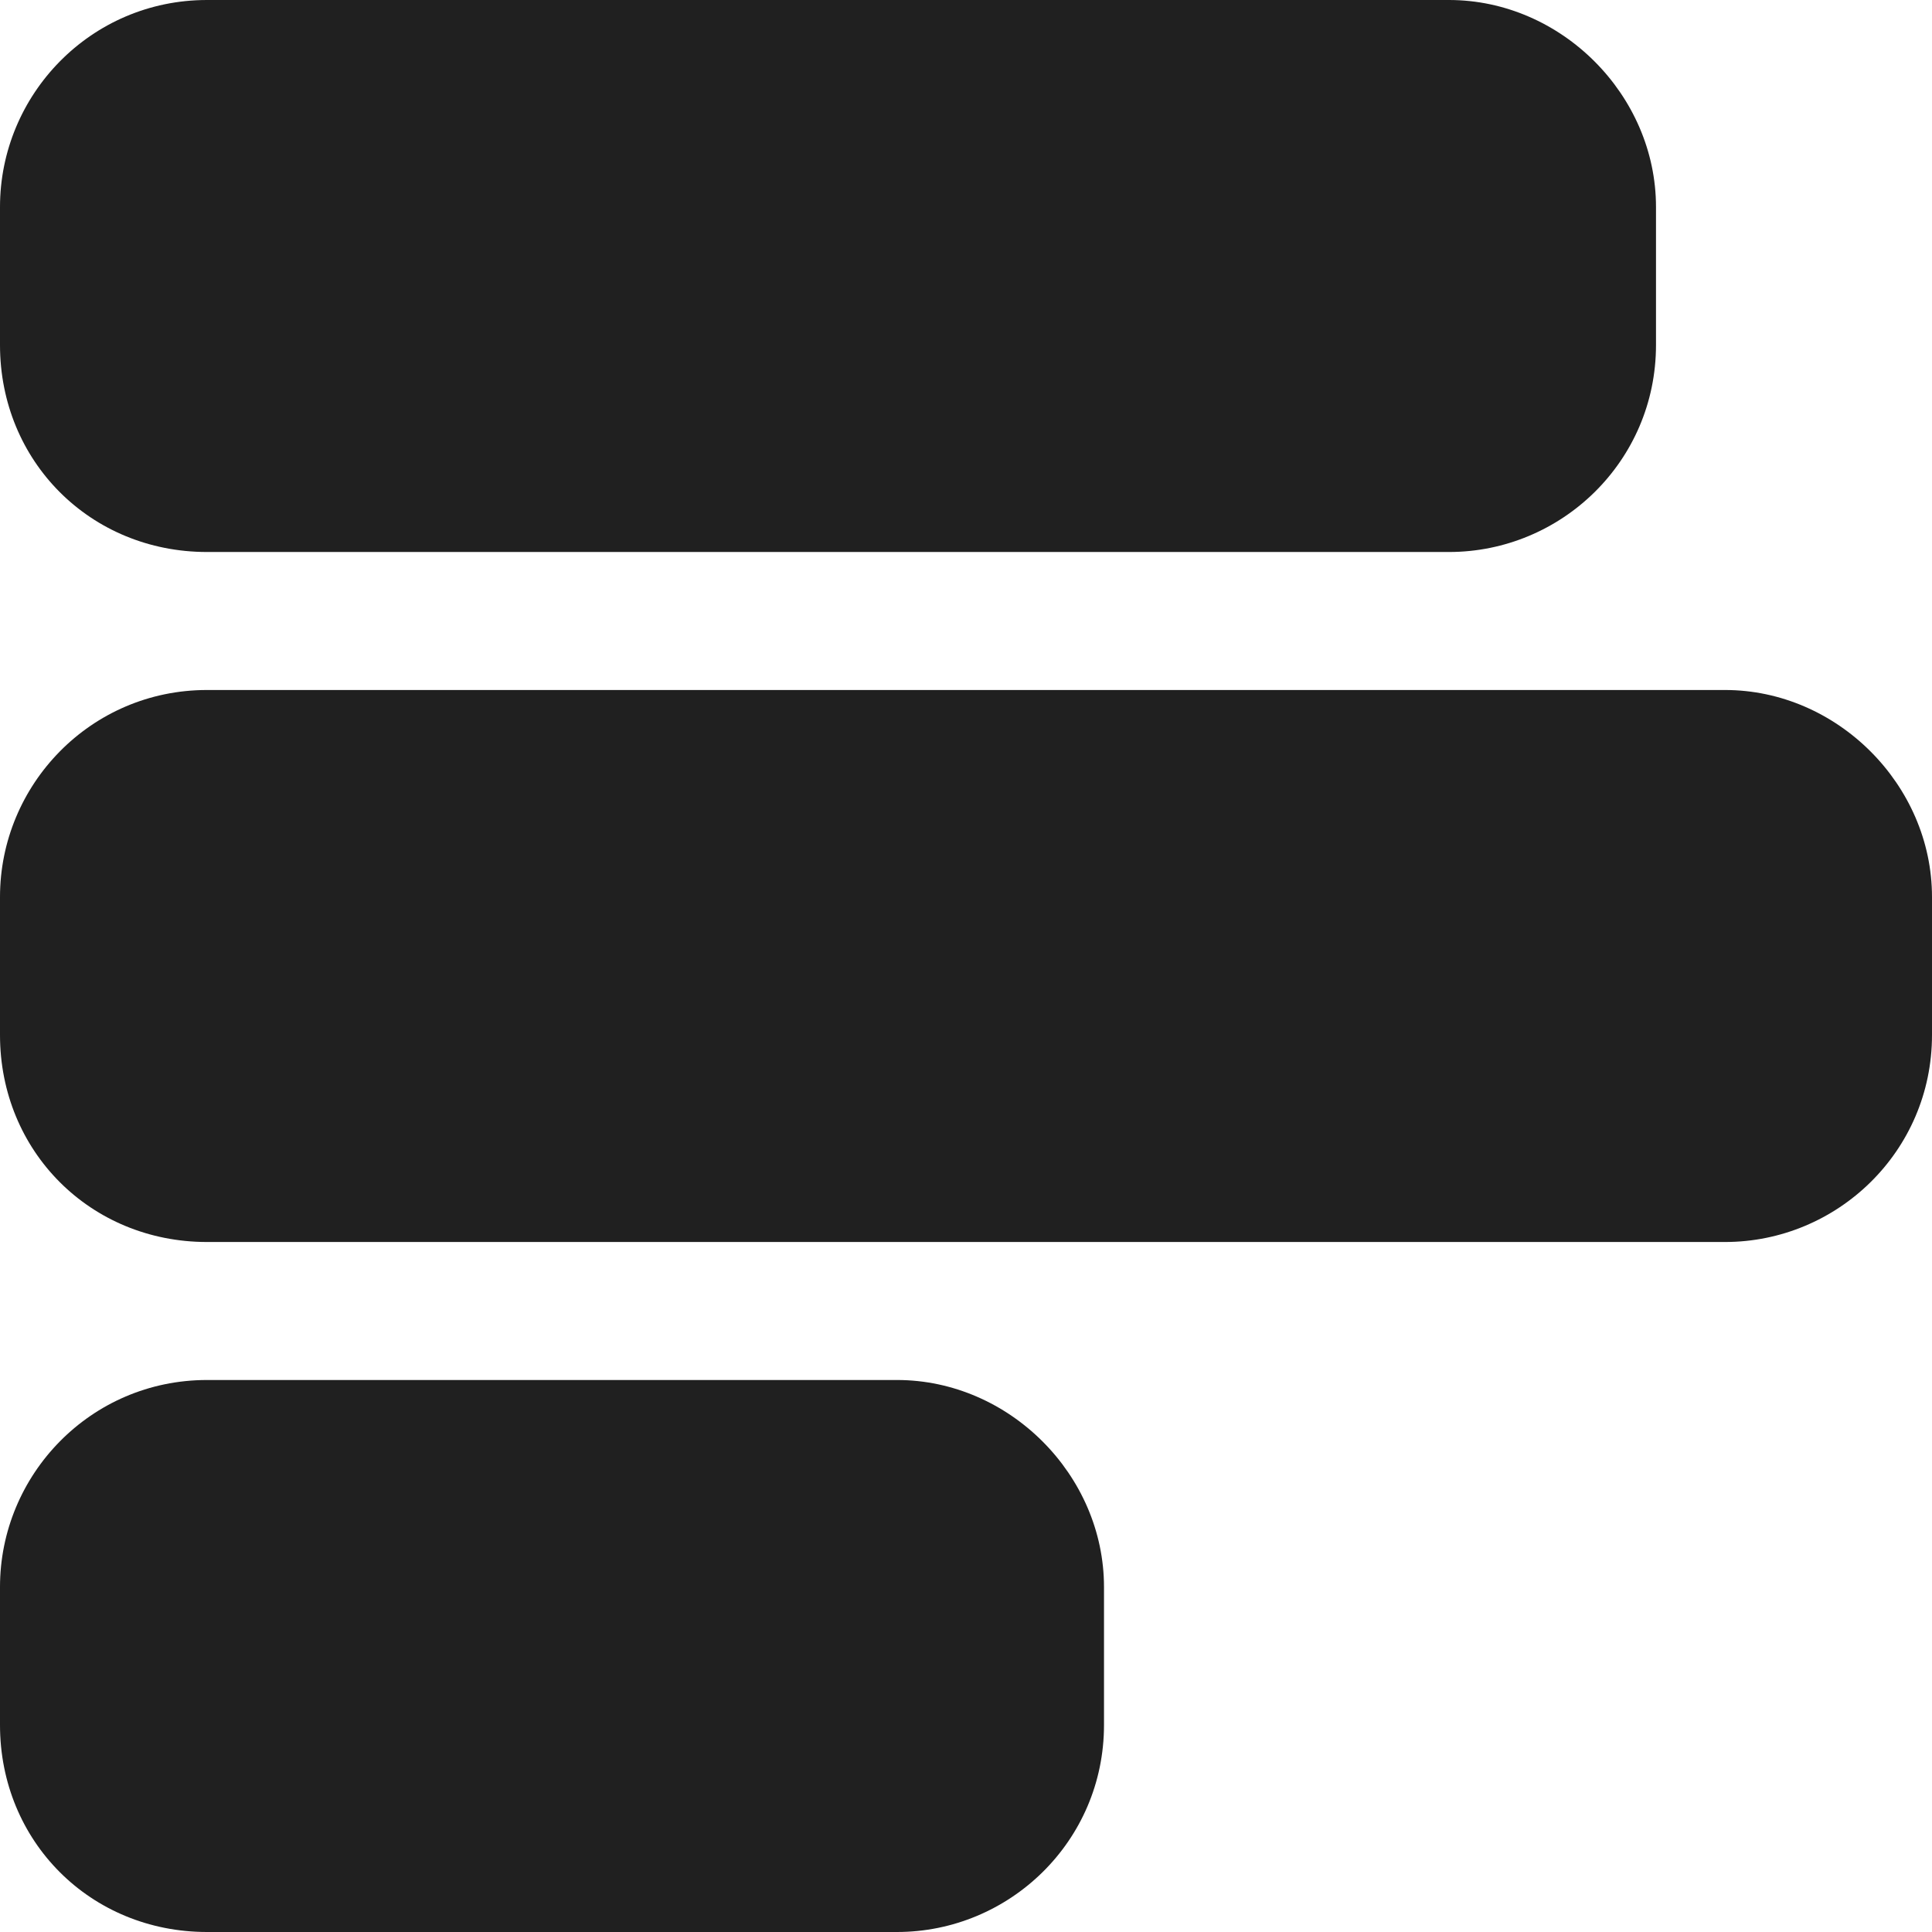 <?xml version="1.0" encoding="utf-8"?>
<svg xmlns="http://www.w3.org/2000/svg" fill="none" height="100%" overflow="visible" preserveAspectRatio="none" style="display: block;" viewBox="0 0 21 21" width="100%">
<path d="M18.75 13.5H2.25C0.984 13.5 0 12.516 0 11.25V9.75C0 8.531 0.984 7.5 2.25 7.5H18.75C19.969 7.5 21 8.531 21 9.75V11.25C21 12.516 19.969 13.5 18.75 13.5ZM9.75 21H2.25C0.984 21 0 20.016 0 18.75V17.25C0 16.031 0.984 15 2.25 15H9.75C10.969 15 12 16.031 12 17.25V18.75C12 20.016 10.969 21 9.75 21ZM18 3.75C18 5.016 16.969 6 15.75 6H2.25C0.984 6 0 5.016 0 3.75V2.25C0 1.031 0.984 0 2.25 0H15.75C16.969 0 18 1.031 18 2.25V3.75Z" fill="#202020" id="chart-simple-horizontal"/>
</svg>